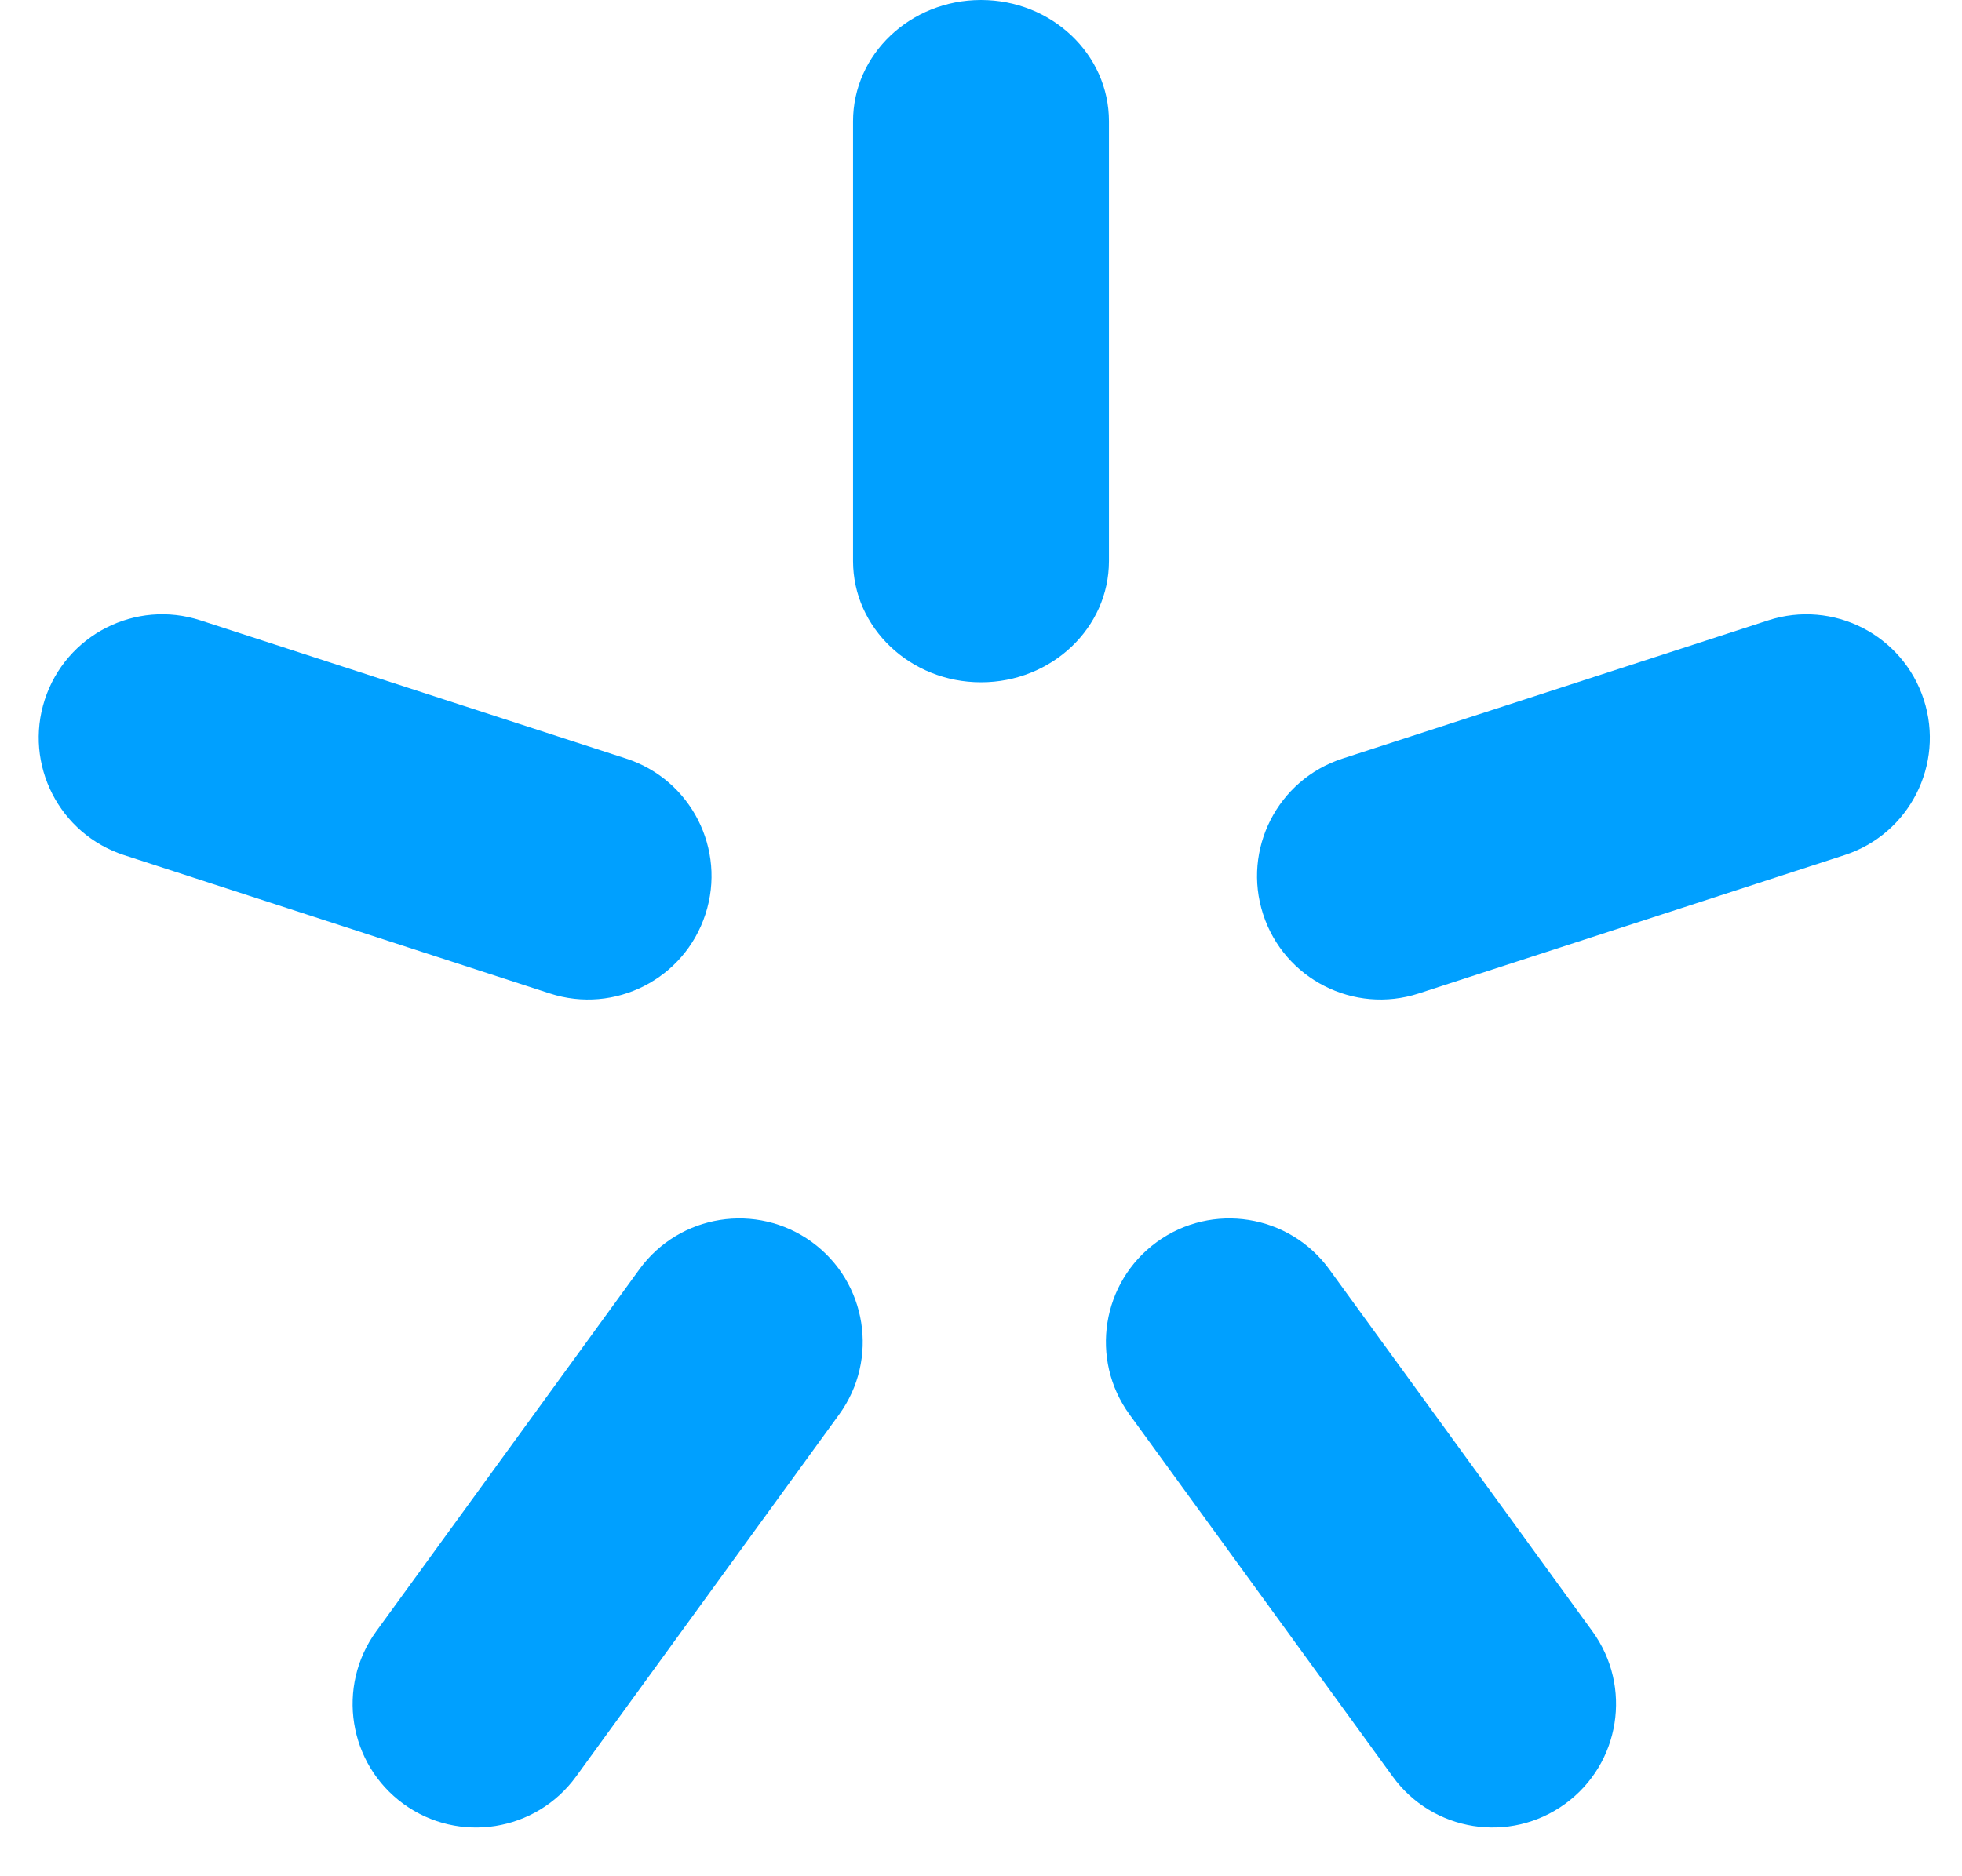 <svg width="23" height="22" viewBox="0 0 23 22" fill="none" xmlns="http://www.w3.org/2000/svg">
<path fill-rule="evenodd" clip-rule="evenodd" d="M11.5 0C12.328 0 13 0.637 13 1.422V6.578C13 7.363 12.328 8 11.5 8C10.672 8 10 7.363 10 6.578V1.422C10 0.637 10.672 0 11.5 0Z" fill="#00A0FF"/>
<path fill-rule="evenodd" clip-rule="evenodd" d="M22.552 8.203C22.799 8.963 22.383 9.78 21.622 10.027L16.631 11.649C15.871 11.896 15.054 11.48 14.807 10.72C14.56 9.959 14.976 9.142 15.737 8.895L20.728 7.274C21.488 7.027 22.305 7.443 22.552 8.203Z" fill="#00A0FF"/>
<path fill-rule="evenodd" clip-rule="evenodd" d="M18.348 21.151C17.701 21.622 16.795 21.478 16.326 20.831L13.241 16.586C12.771 15.939 12.914 15.034 13.561 14.563C14.208 14.094 15.113 14.237 15.583 14.884L18.668 19.129C19.138 19.776 18.994 20.682 18.348 21.151Z" fill="#00A0FF"/>
<path fill-rule="evenodd" clip-rule="evenodd" d="M4.73 21.152C4.084 20.682 3.94 19.776 4.41 19.129L7.495 14.884C7.965 14.237 8.87 14.094 9.517 14.563C10.164 15.034 10.307 15.939 9.837 16.586L6.753 20.831C6.283 21.478 5.377 21.622 4.73 21.152Z" fill="#00A0FF"/>
<path fill-rule="evenodd" clip-rule="evenodd" d="M0.525 8.203C0.773 7.443 1.589 7.026 2.35 7.274L7.341 8.895C8.101 9.142 8.517 9.959 8.27 10.719C8.023 11.48 7.206 11.896 6.446 11.649L1.455 10.027C0.695 9.78 0.278 8.963 0.525 8.203Z" fill="#00A0FF"/>
</svg>
